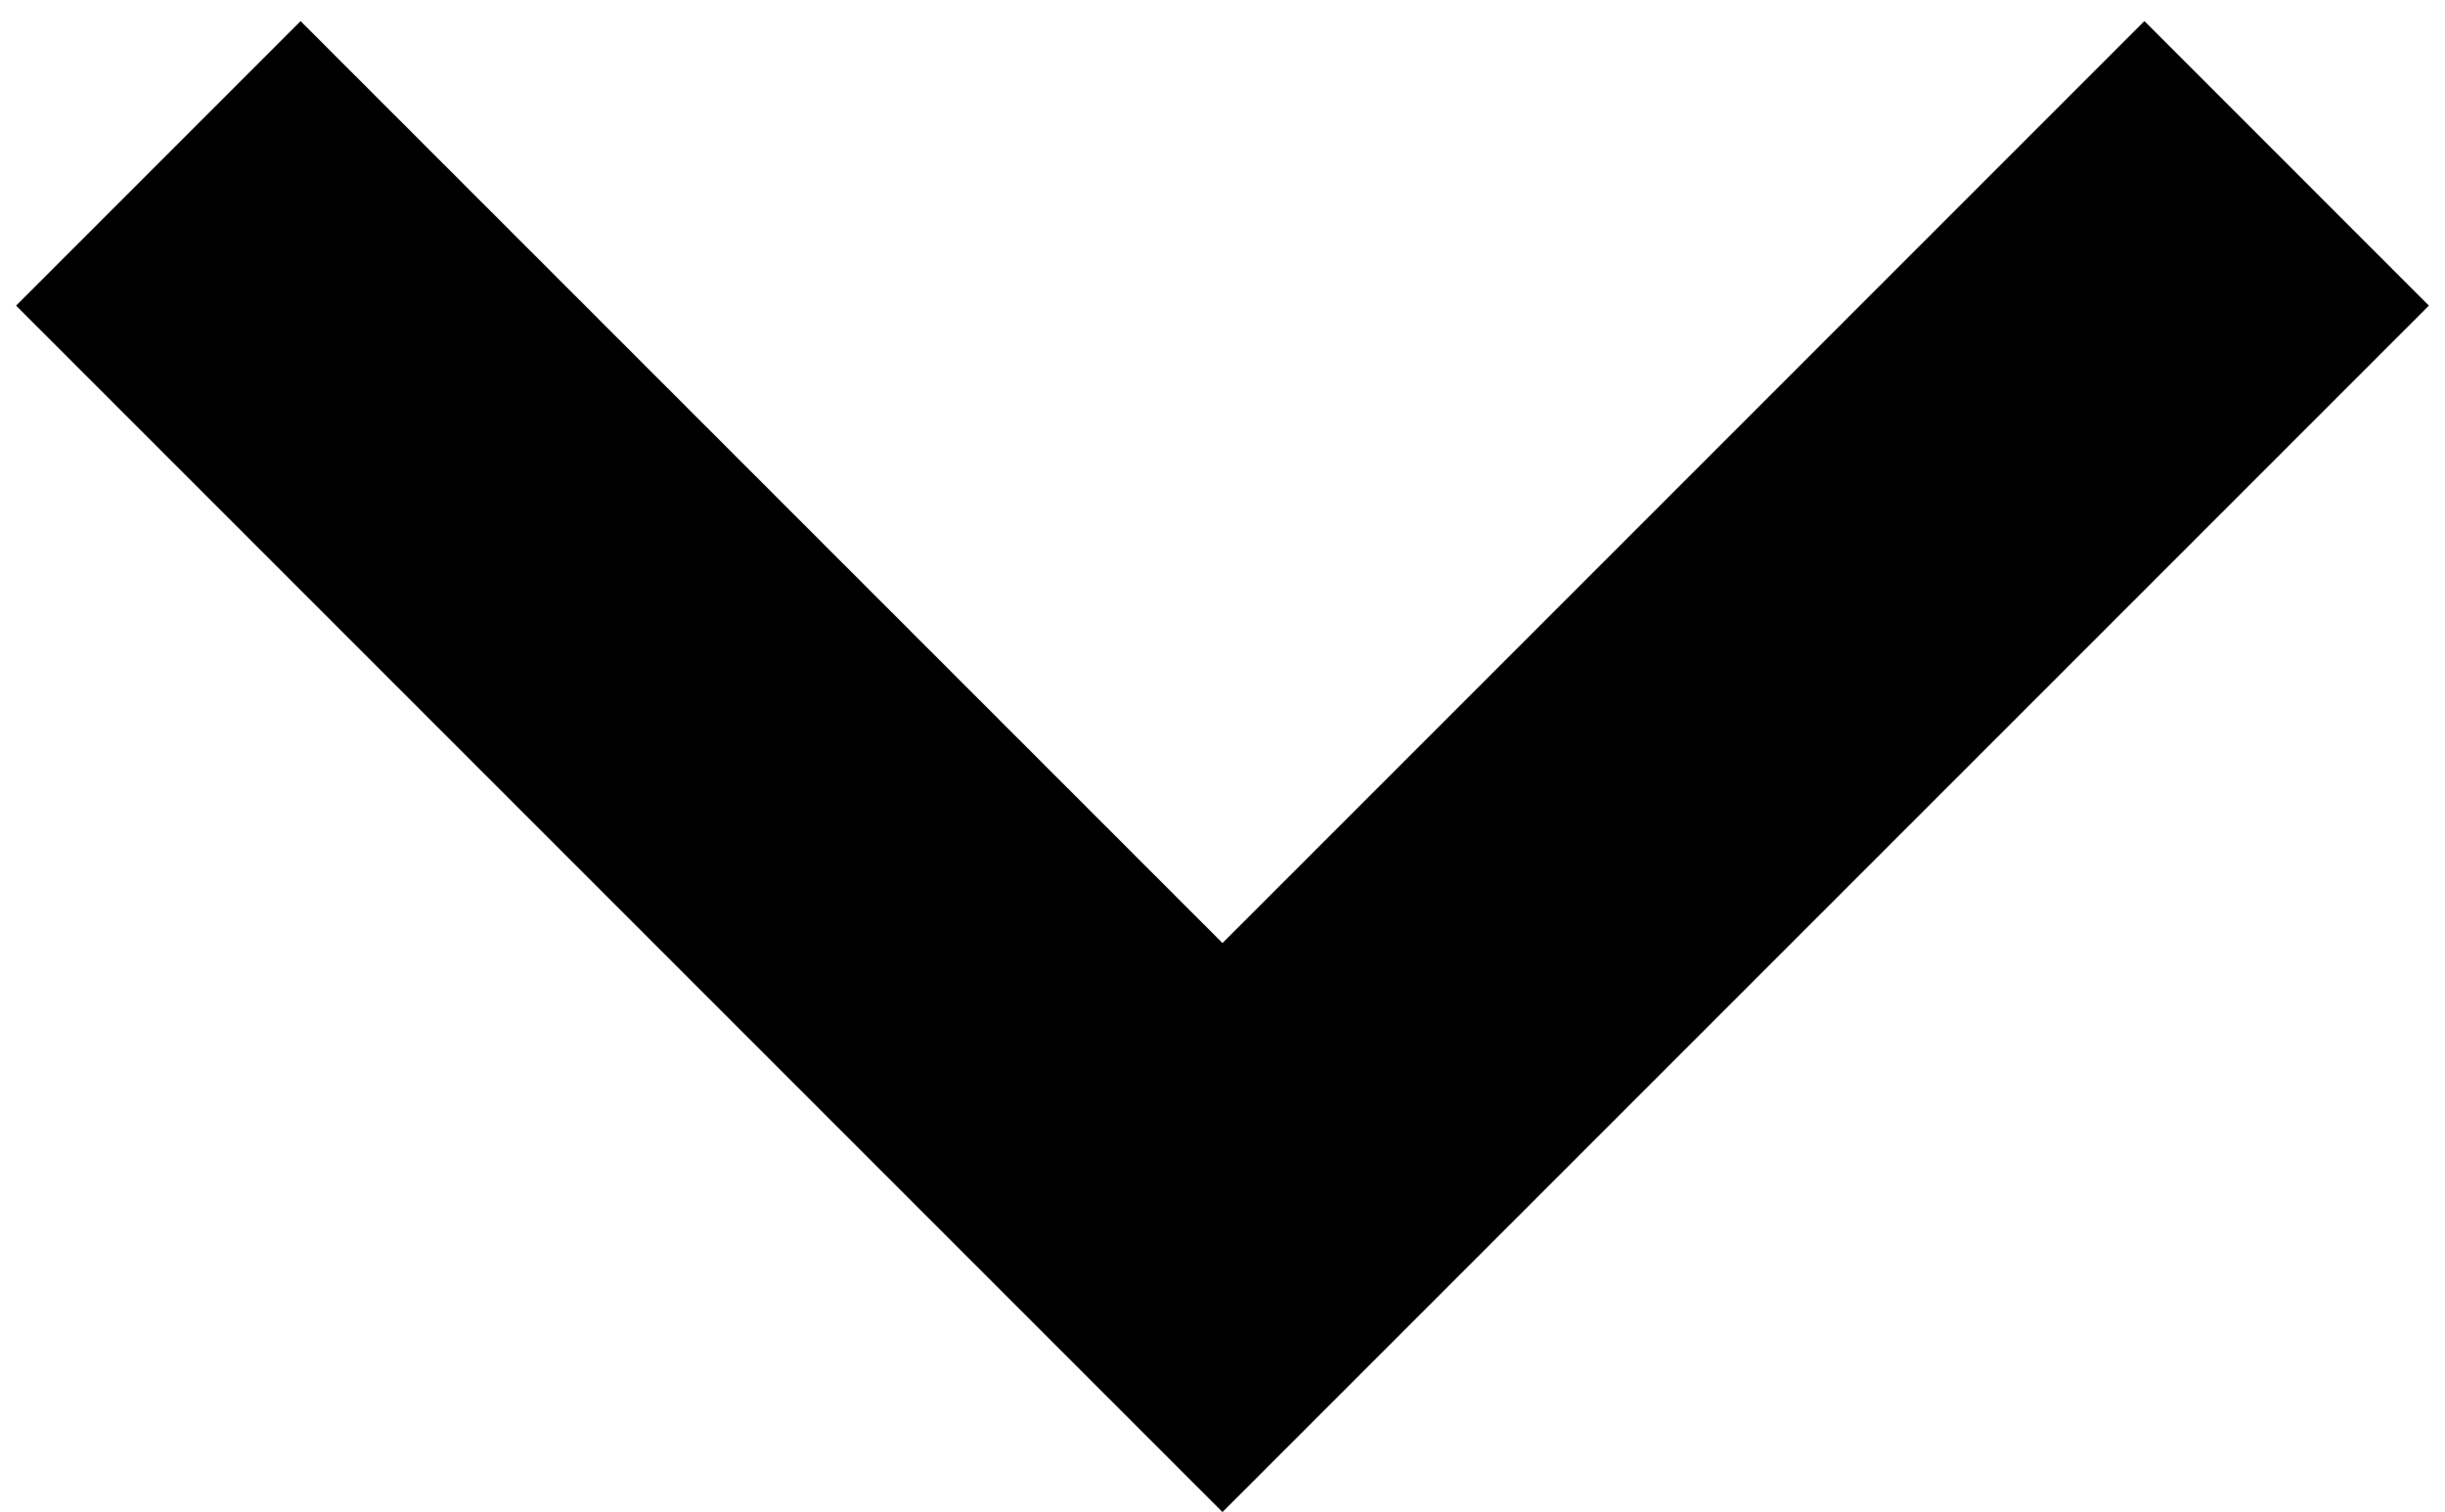 <svg width="76" height="47" xmlns="http://www.w3.org/2000/svg"><g fill="none" fill-rule="evenodd"><path fill="#000" fill-rule="nonzero" d="M.5 9.5L9.344.656 38 29.313 66.656.655 75.5 9.5 38 47z"/><path d="M-37-53V97h150V-53z"/></g></svg>